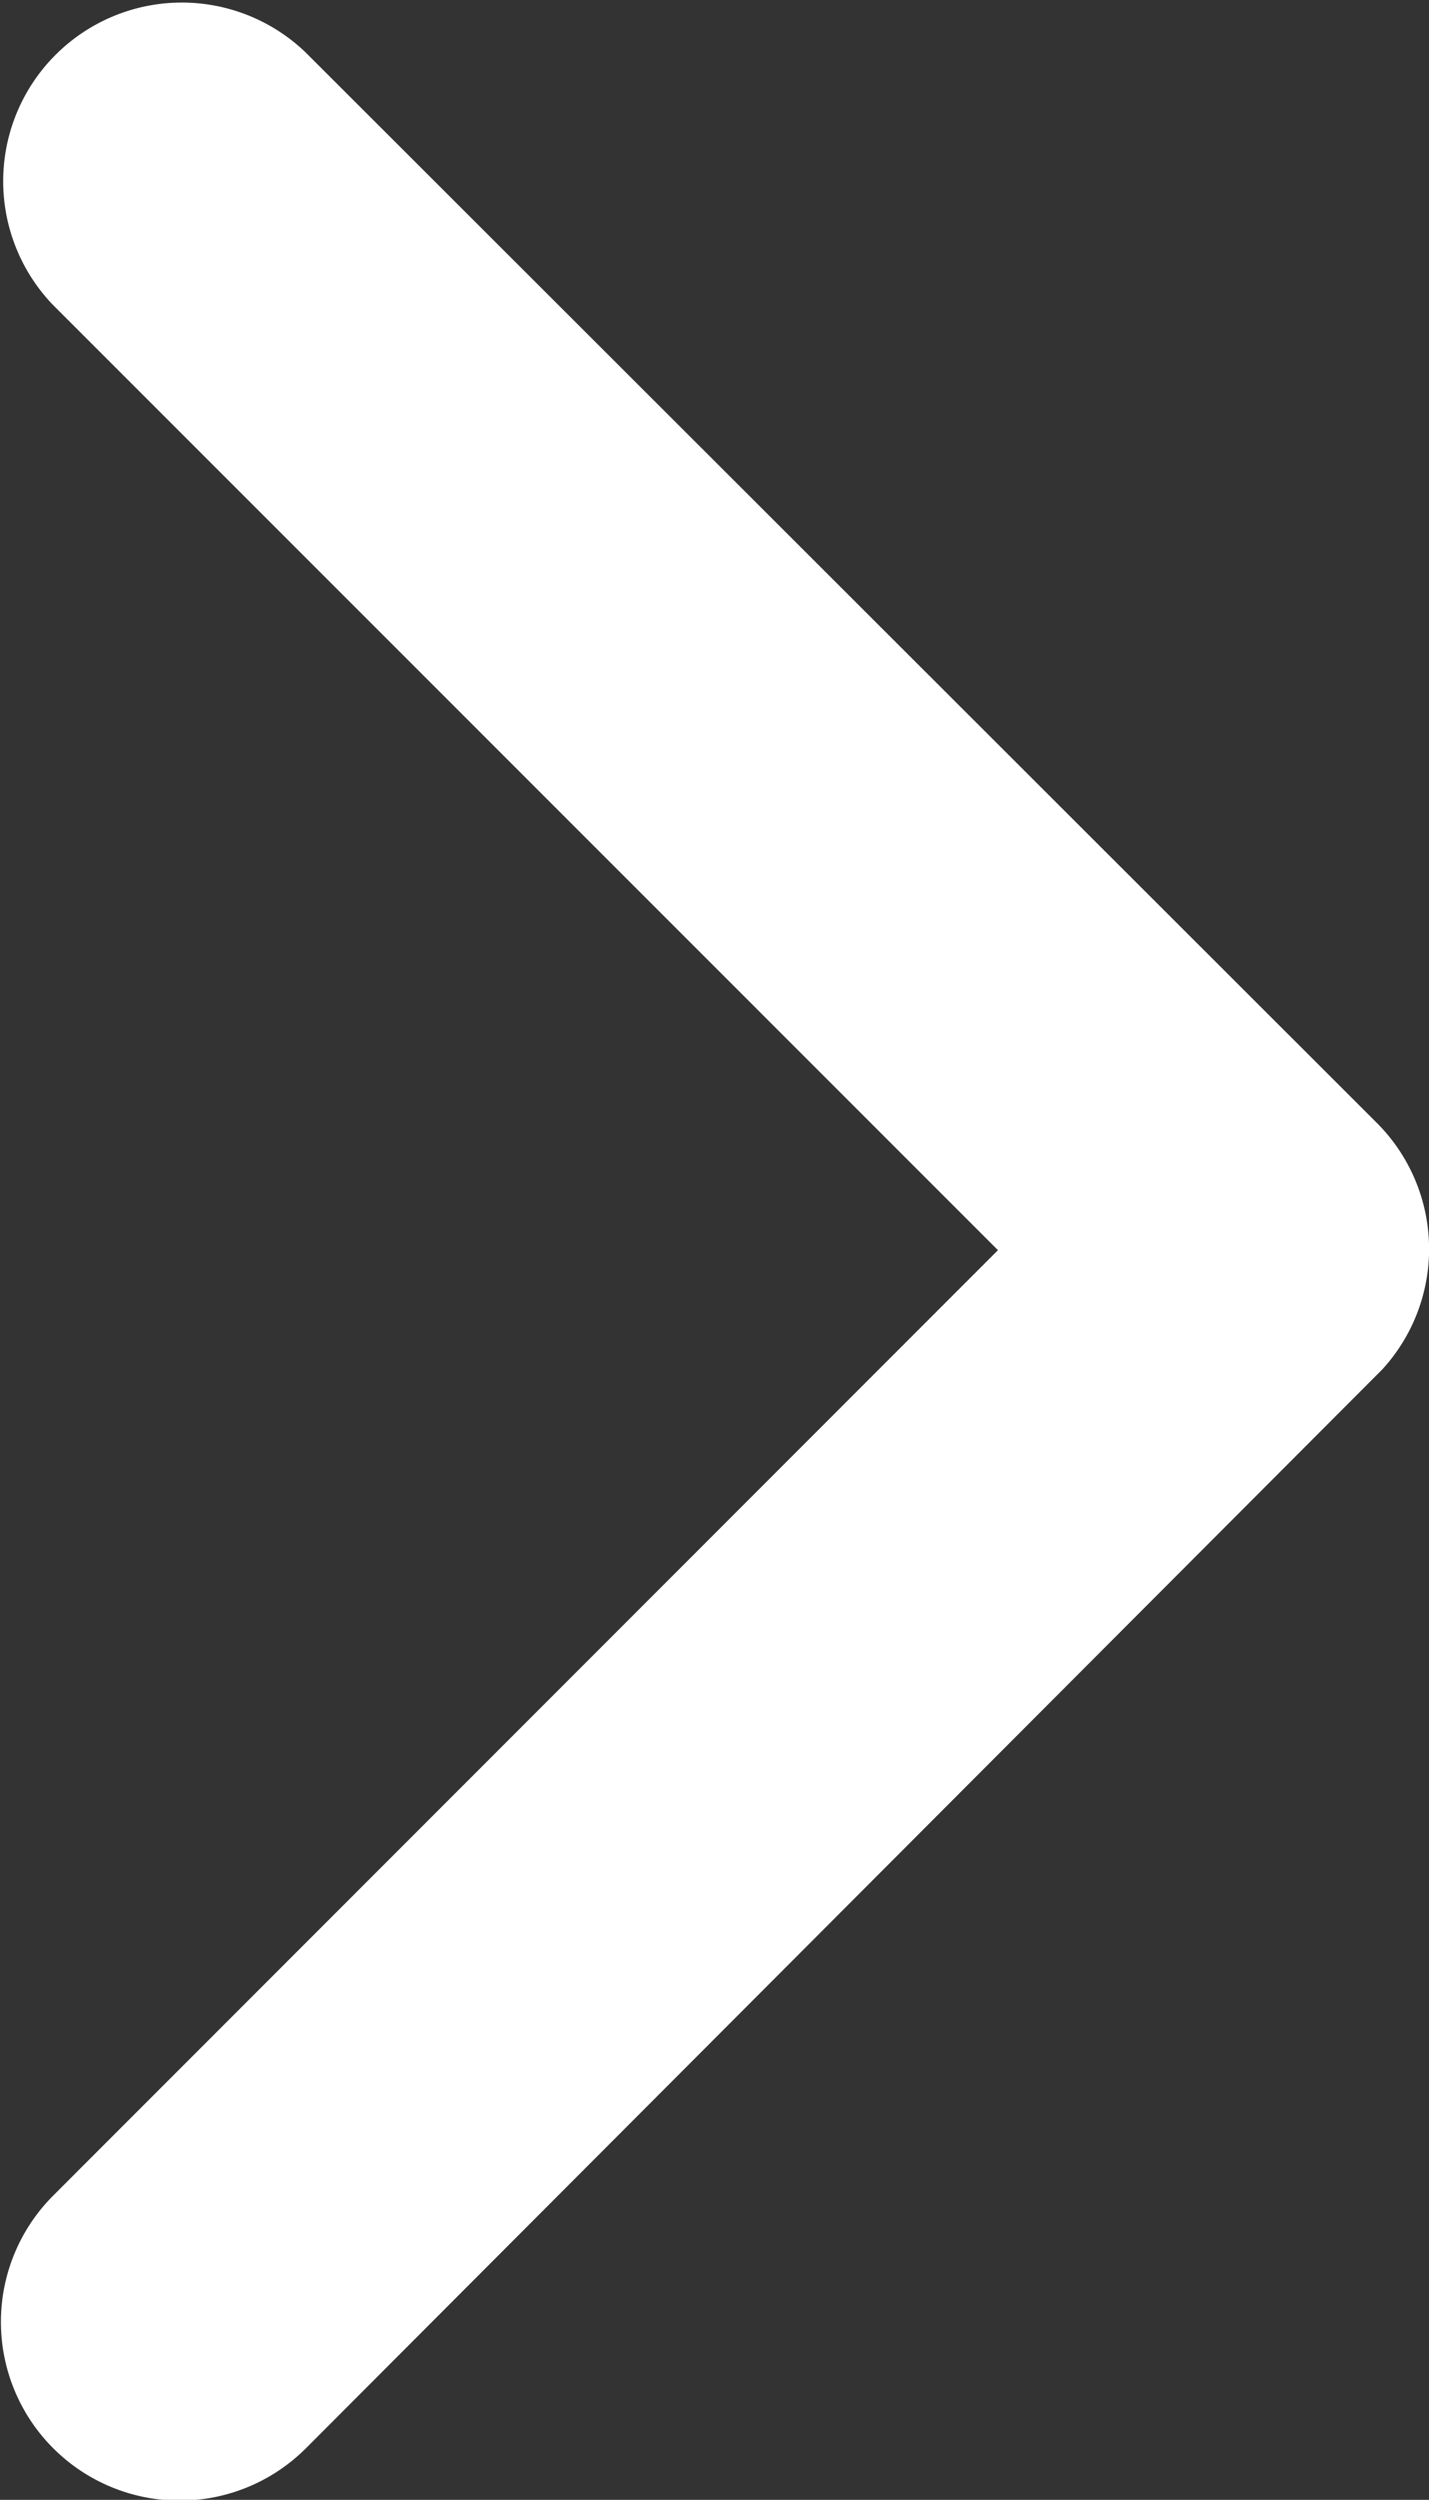<svg xmlns="http://www.w3.org/2000/svg" width="11.096" height="19.408" viewBox="0 0 11.096 19.408"><rect x="0" y="0" width="11.096" height="19.408" fill="#333333" stroke="none"/><path d="M19,15.9,11.658,8.557A1.387,1.387,0,0,1,13.623,6.6l8.321,8.314a1.384,1.384,0,0,1,.04,1.912L13.628,25.2a1.387,1.387,0,0,1-1.965-1.959Z" transform="translate(-11.251 -6.194)" fill="#fff"/></svg>